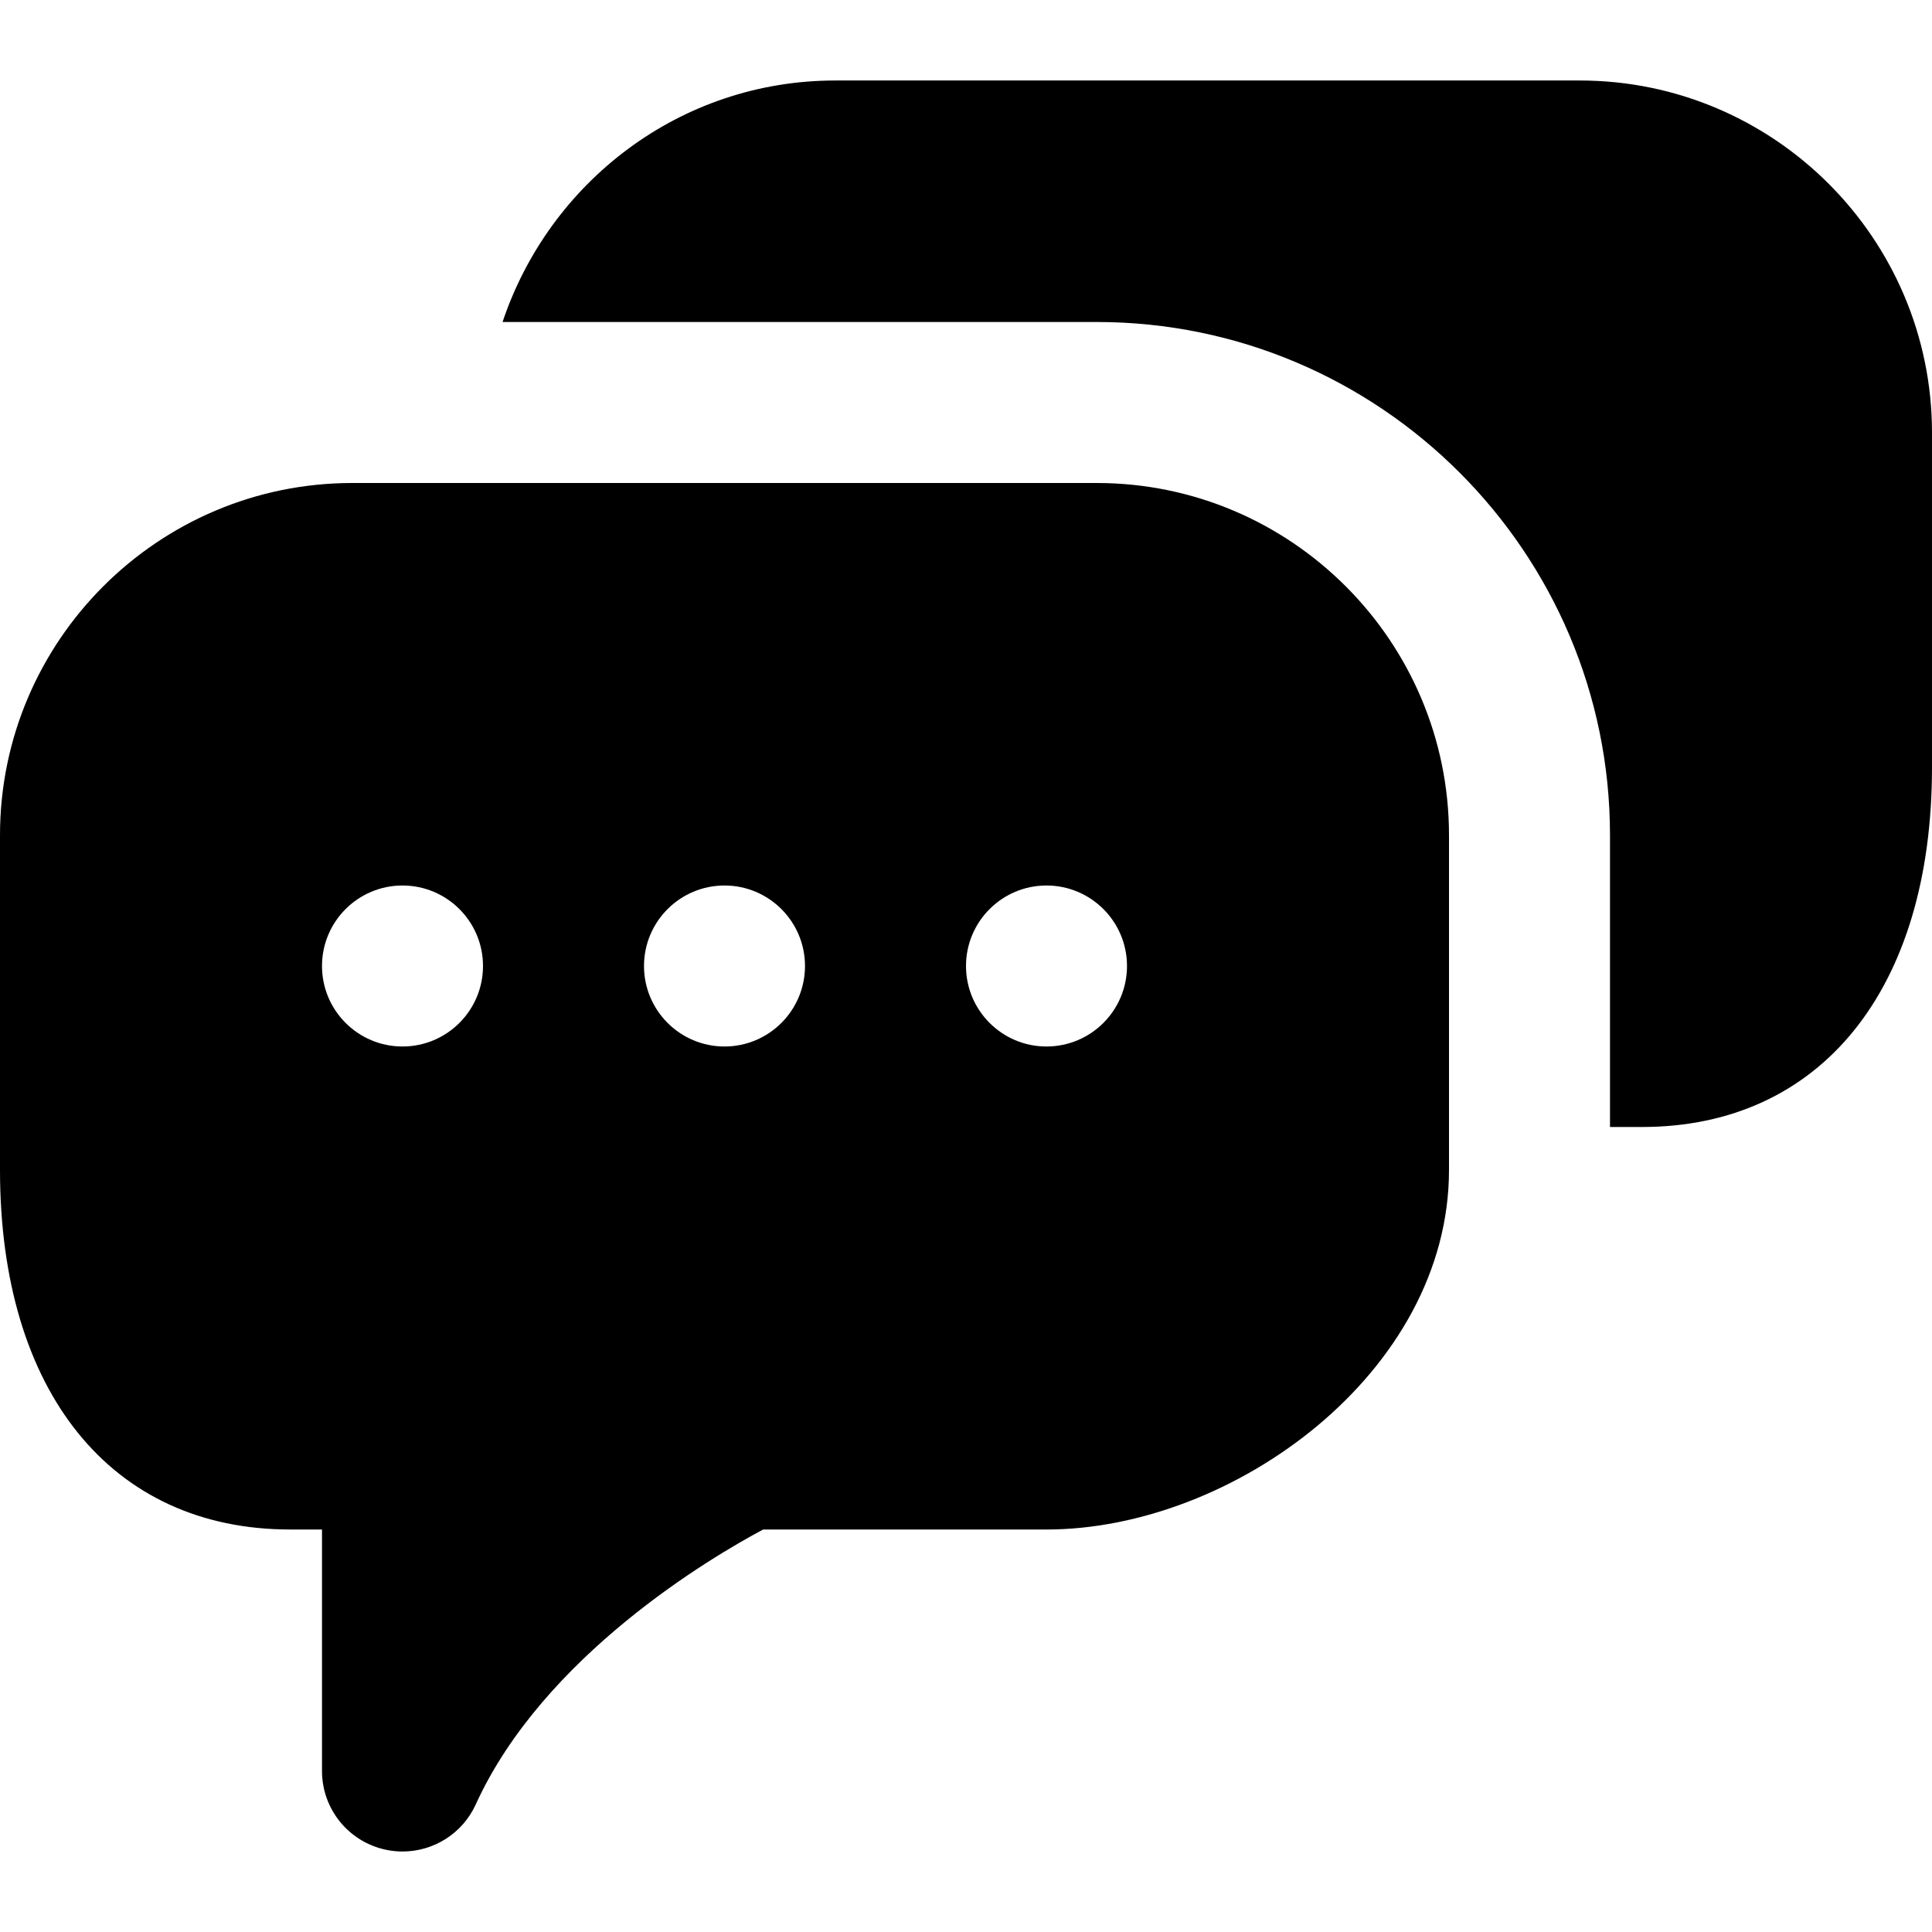 <?xml version="1.0" encoding="iso-8859-1"?>
<!-- Uploaded to: SVG Repo, www.svgrepo.com, Generator: SVG Repo Mixer Tools -->
<svg fill="#000000" height="800px" width="800px" version="1.1" id="Layer_1" xmlns="http://www.w3.org/2000/svg" xmlns:xlink="http://www.w3.org/1999/xlink" 
	 viewBox="0 0 512 512" xml:space="preserve">
<g>
	<g>
		<g>
			<path d="M418.645,21.333H221.355c-41.173,0-75.776,26.944-88.171,64h157.461c75.008,0,136.021,61.013,136.021,136.021v77.312
				h8.448c47.424,0,76.885-36.501,76.885-95.296v-88.683C512,63.211,470.123,21.333,418.645,21.333z"/>
			<path d="M290.645,128H93.355C41.877,128,0,169.877,0,221.355v88.683c0,58.795,29.461,95.296,76.885,95.296h8.448v64
				c0,10.048,6.997,18.709,16.811,20.843c1.515,0.341,3.029,0.491,4.523,0.491c8.235,0,15.893-4.757,19.413-12.48
				c17.963-39.445,62.592-65.621,76.16-72.853h75.093c49.323,0,106.667-41.621,106.667-95.296v-88.683
				C384,169.877,342.123,128,290.645,128z M106.667,277.333c-11.776,0-21.333-9.557-21.333-21.333s9.557-21.333,21.333-21.333
				S128,244.224,128,256S118.443,277.333,106.667,277.333z M192,277.333c-11.776,0-21.333-9.557-21.333-21.333
				s9.557-21.333,21.333-21.333s21.333,9.557,21.333,21.333S203.776,277.333,192,277.333z M277.333,277.333
				C265.557,277.333,256,267.776,256,256s9.557-21.333,21.333-21.333s21.333,9.557,21.333,21.333S289.109,277.333,277.333,277.333z"
				/>
		</g>
	</g>
</g>
</svg>